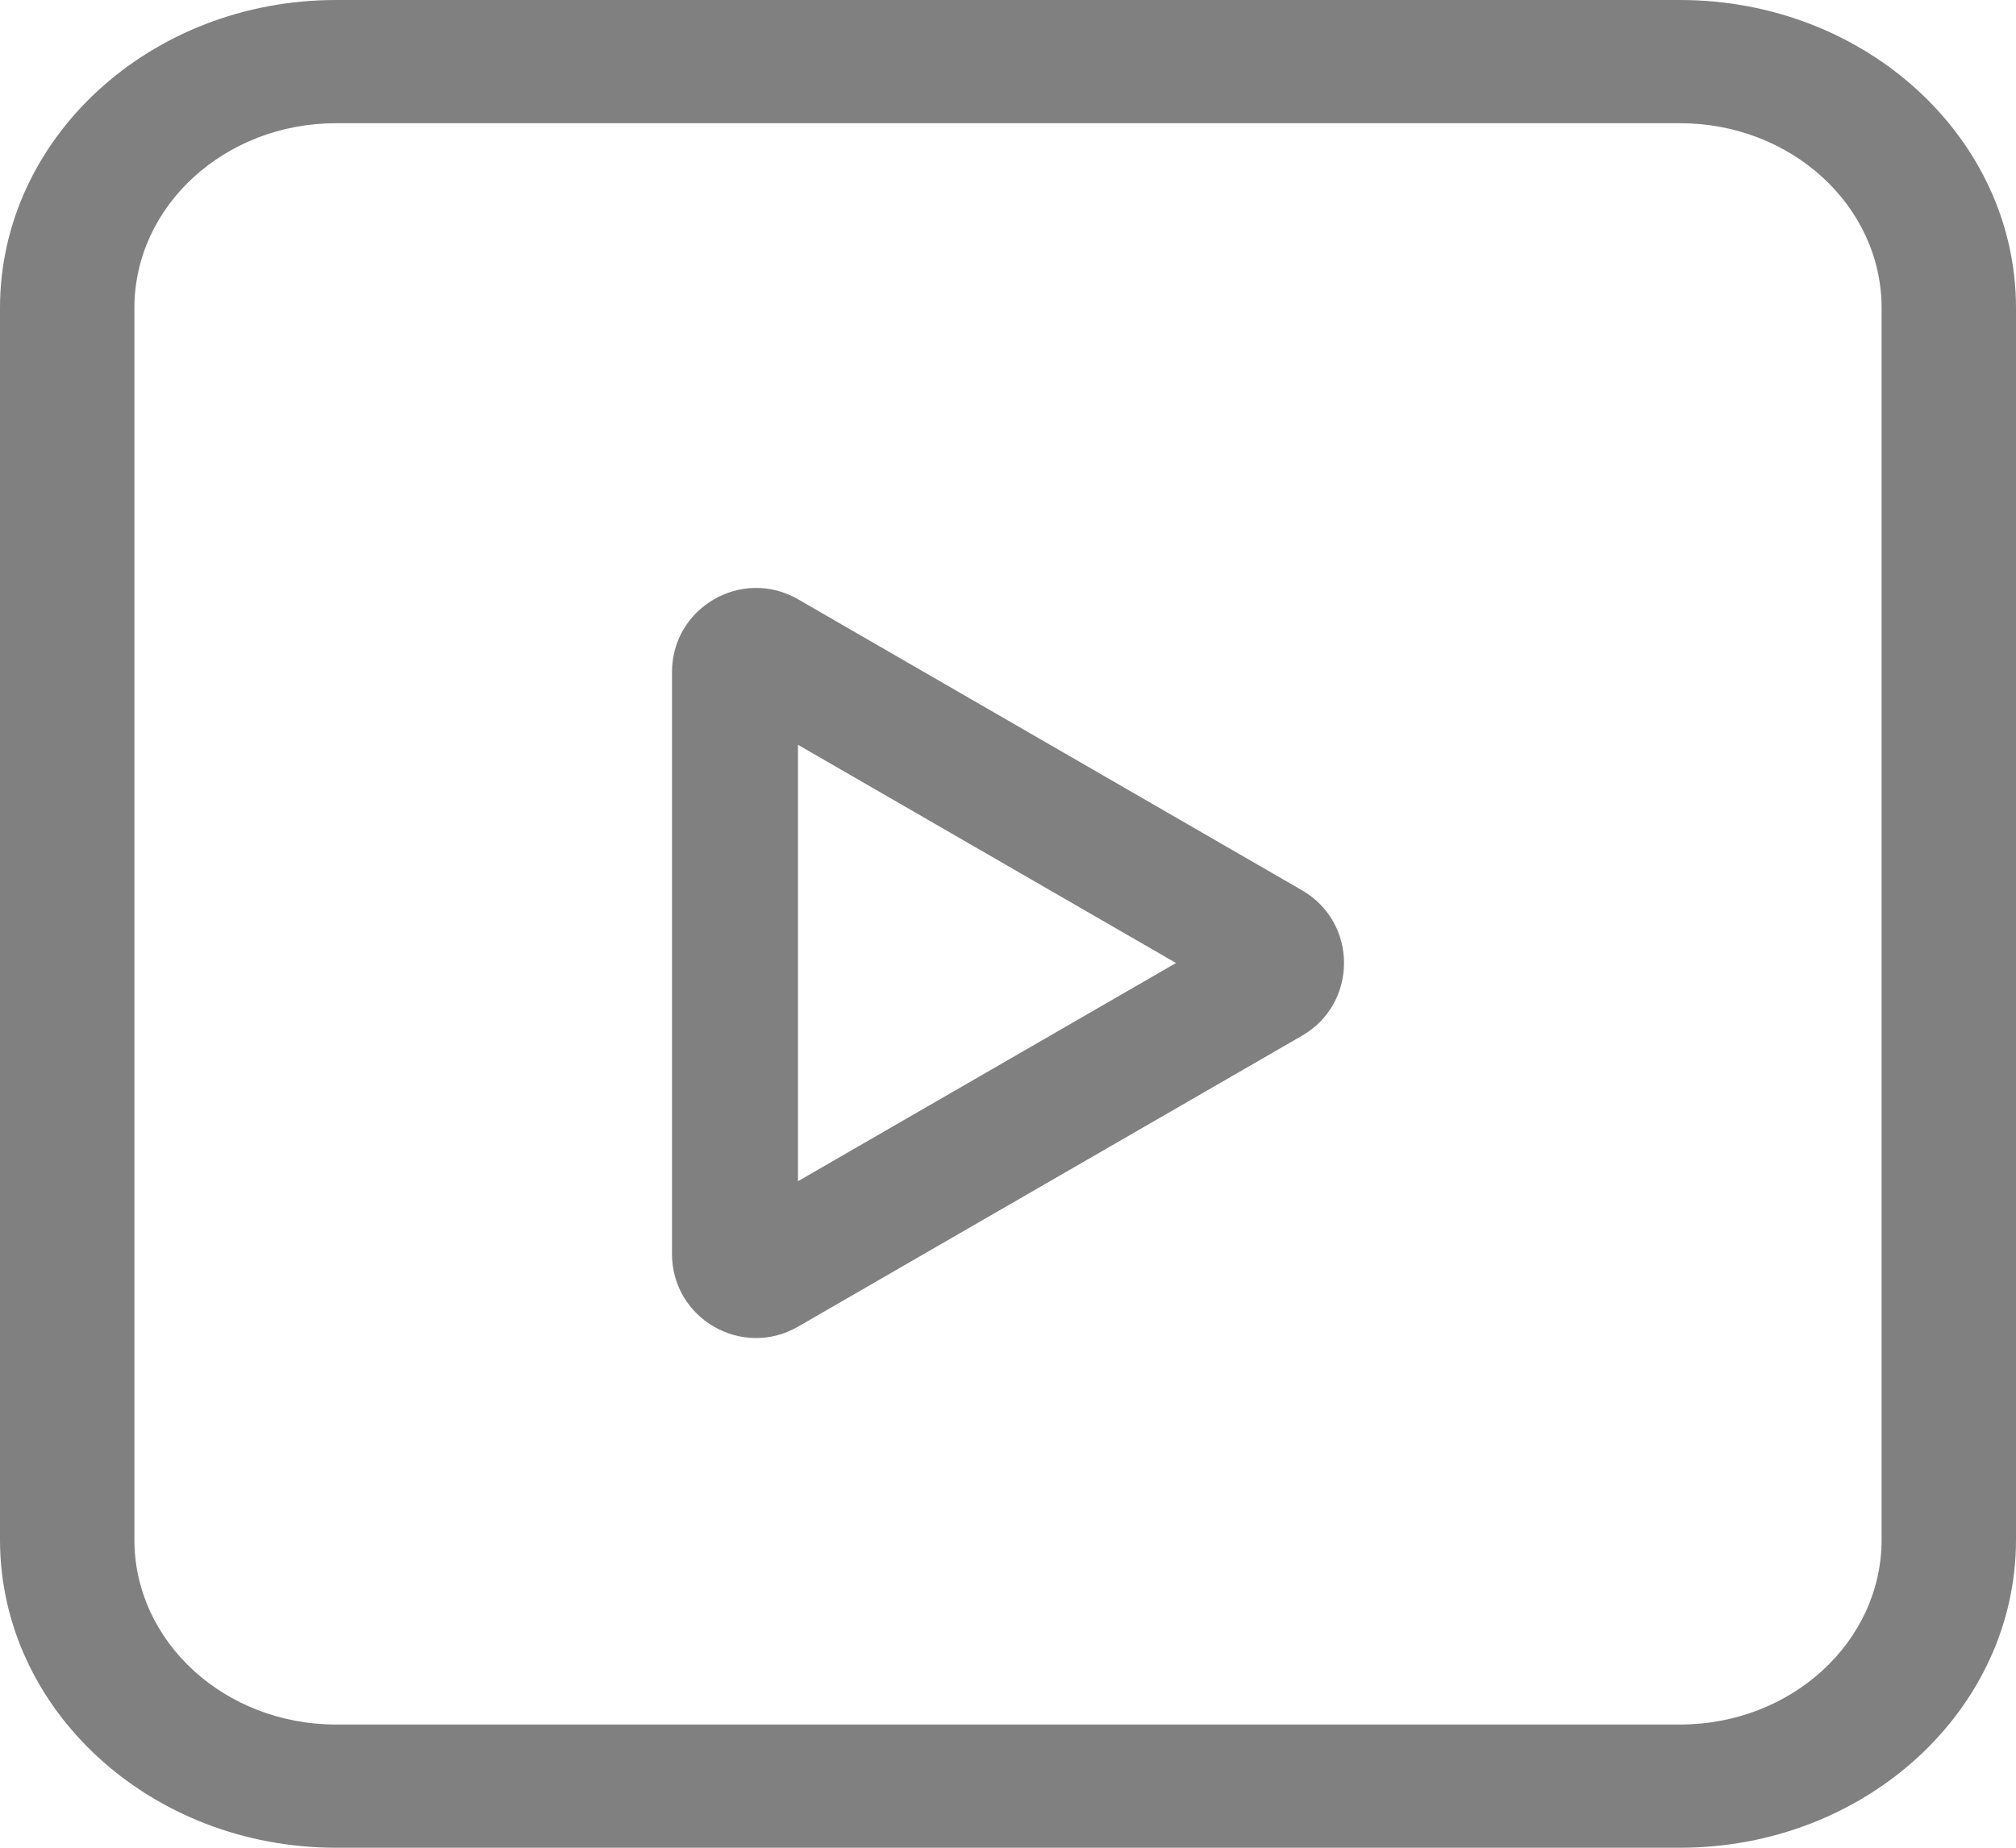 <?xml version="1.0" encoding="UTF-8"?> <svg xmlns="http://www.w3.org/2000/svg" width="24" height="22" viewBox="0 0 24 22" fill="none"><path fill-rule="evenodd" clip-rule="evenodd" d="M20 1.467H4C2.675 1.467 1.6 2.452 1.6 3.667V18.333C1.6 19.548 2.675 20.533 4 20.533H20C21.326 20.533 22.4 19.548 22.4 18.333V3.667C22.4 2.452 21.326 1.467 20 1.467ZM4 0C1.791 0 0 1.642 0 3.667V18.333C0 20.358 1.791 22 4 22H20C22.209 22 24 20.358 24 18.333V3.667C24 1.642 22.209 0 20 0H4Z" fill="#808080"></path><path fill-rule="evenodd" clip-rule="evenodd" d="M9.5 8.868L14 11.466L9.5 14.064V8.868ZM15.5 10.6C16.167 10.985 16.167 11.947 15.5 12.332L9.5 15.796C8.833 16.181 8 15.7 8 14.93V8.002C8 7.232 8.833 6.751 9.5 7.135L15.5 10.6Z" fill="#808080"></path></svg> 